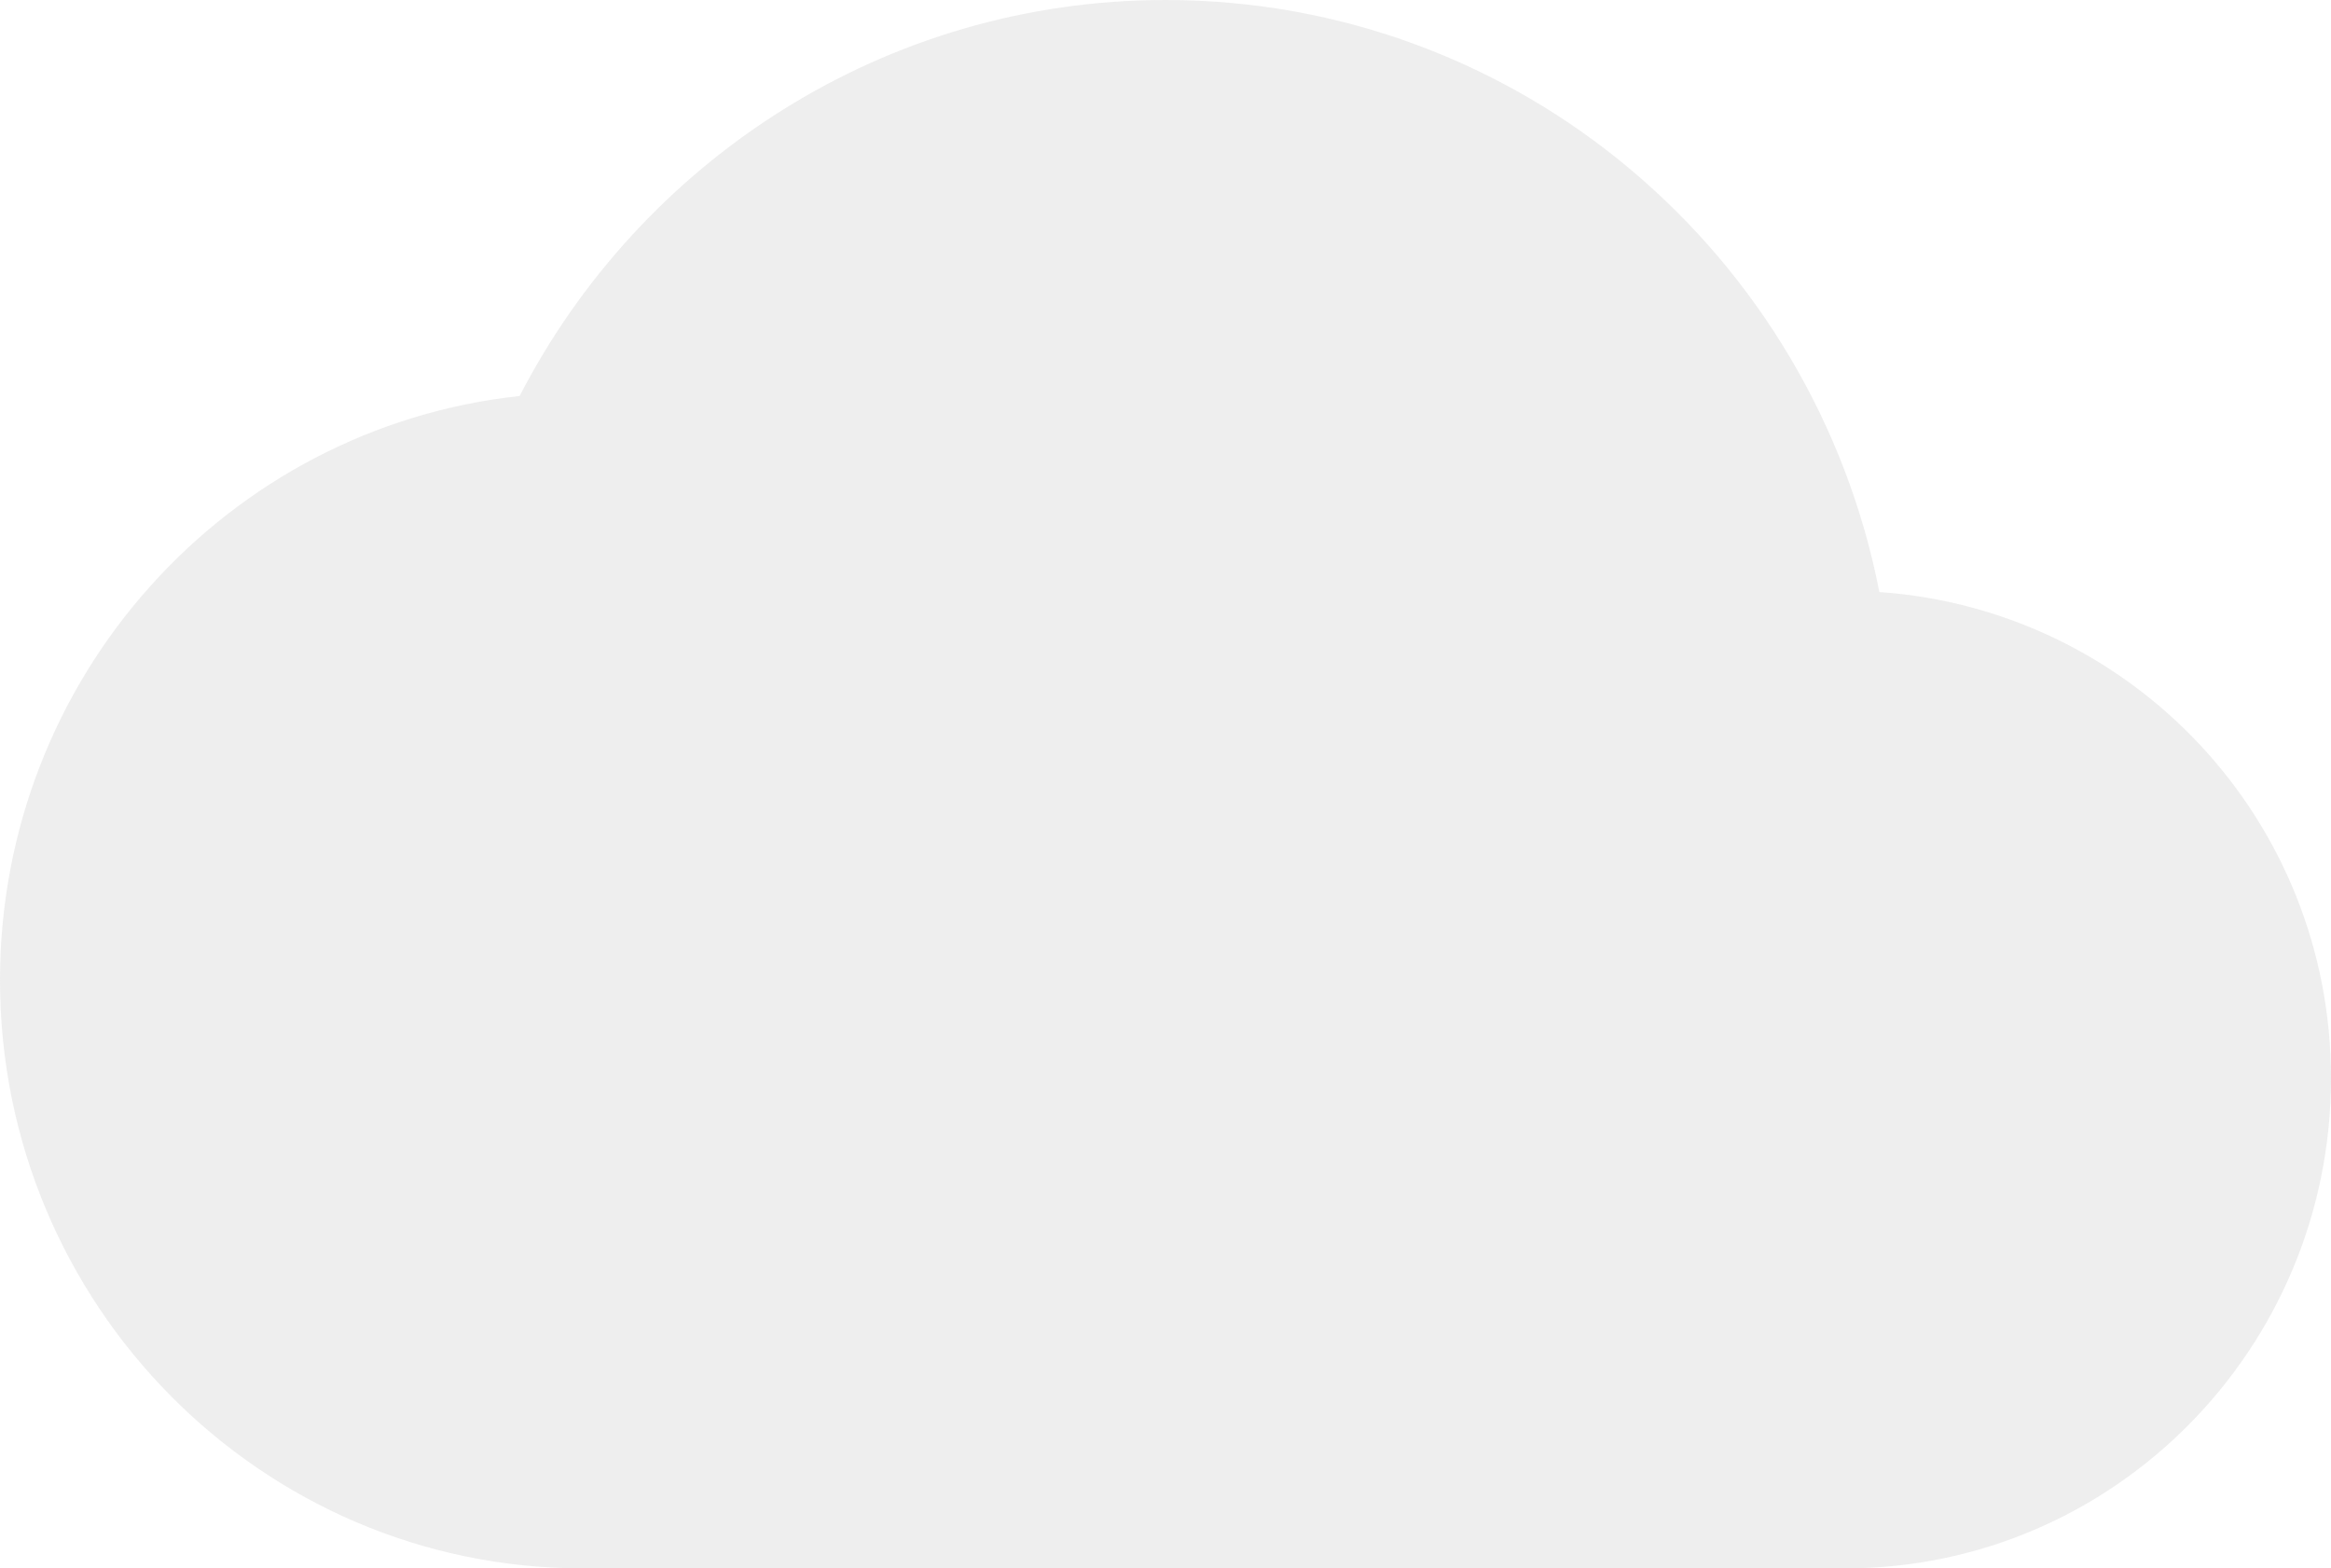 <svg width="159" height="107" viewBox="0 0 159 107" fill="none" xmlns="http://www.w3.org/2000/svg">
<path opacity="0.8" fill-rule="evenodd" clip-rule="evenodd" d="M128.194 40.392C123.689 17.321 103.615 0 79.5 0C60.354 0 43.725 10.967 35.444 27.017C15.502 29.157 0 46.211 0 66.875C0 89.011 17.821 107 39.75 107H125.875C144.16 107 159 92.02 159 73.562C159 55.907 145.419 41.596 128.194 40.392Z" fill="#E9E9E9"/>
</svg>
